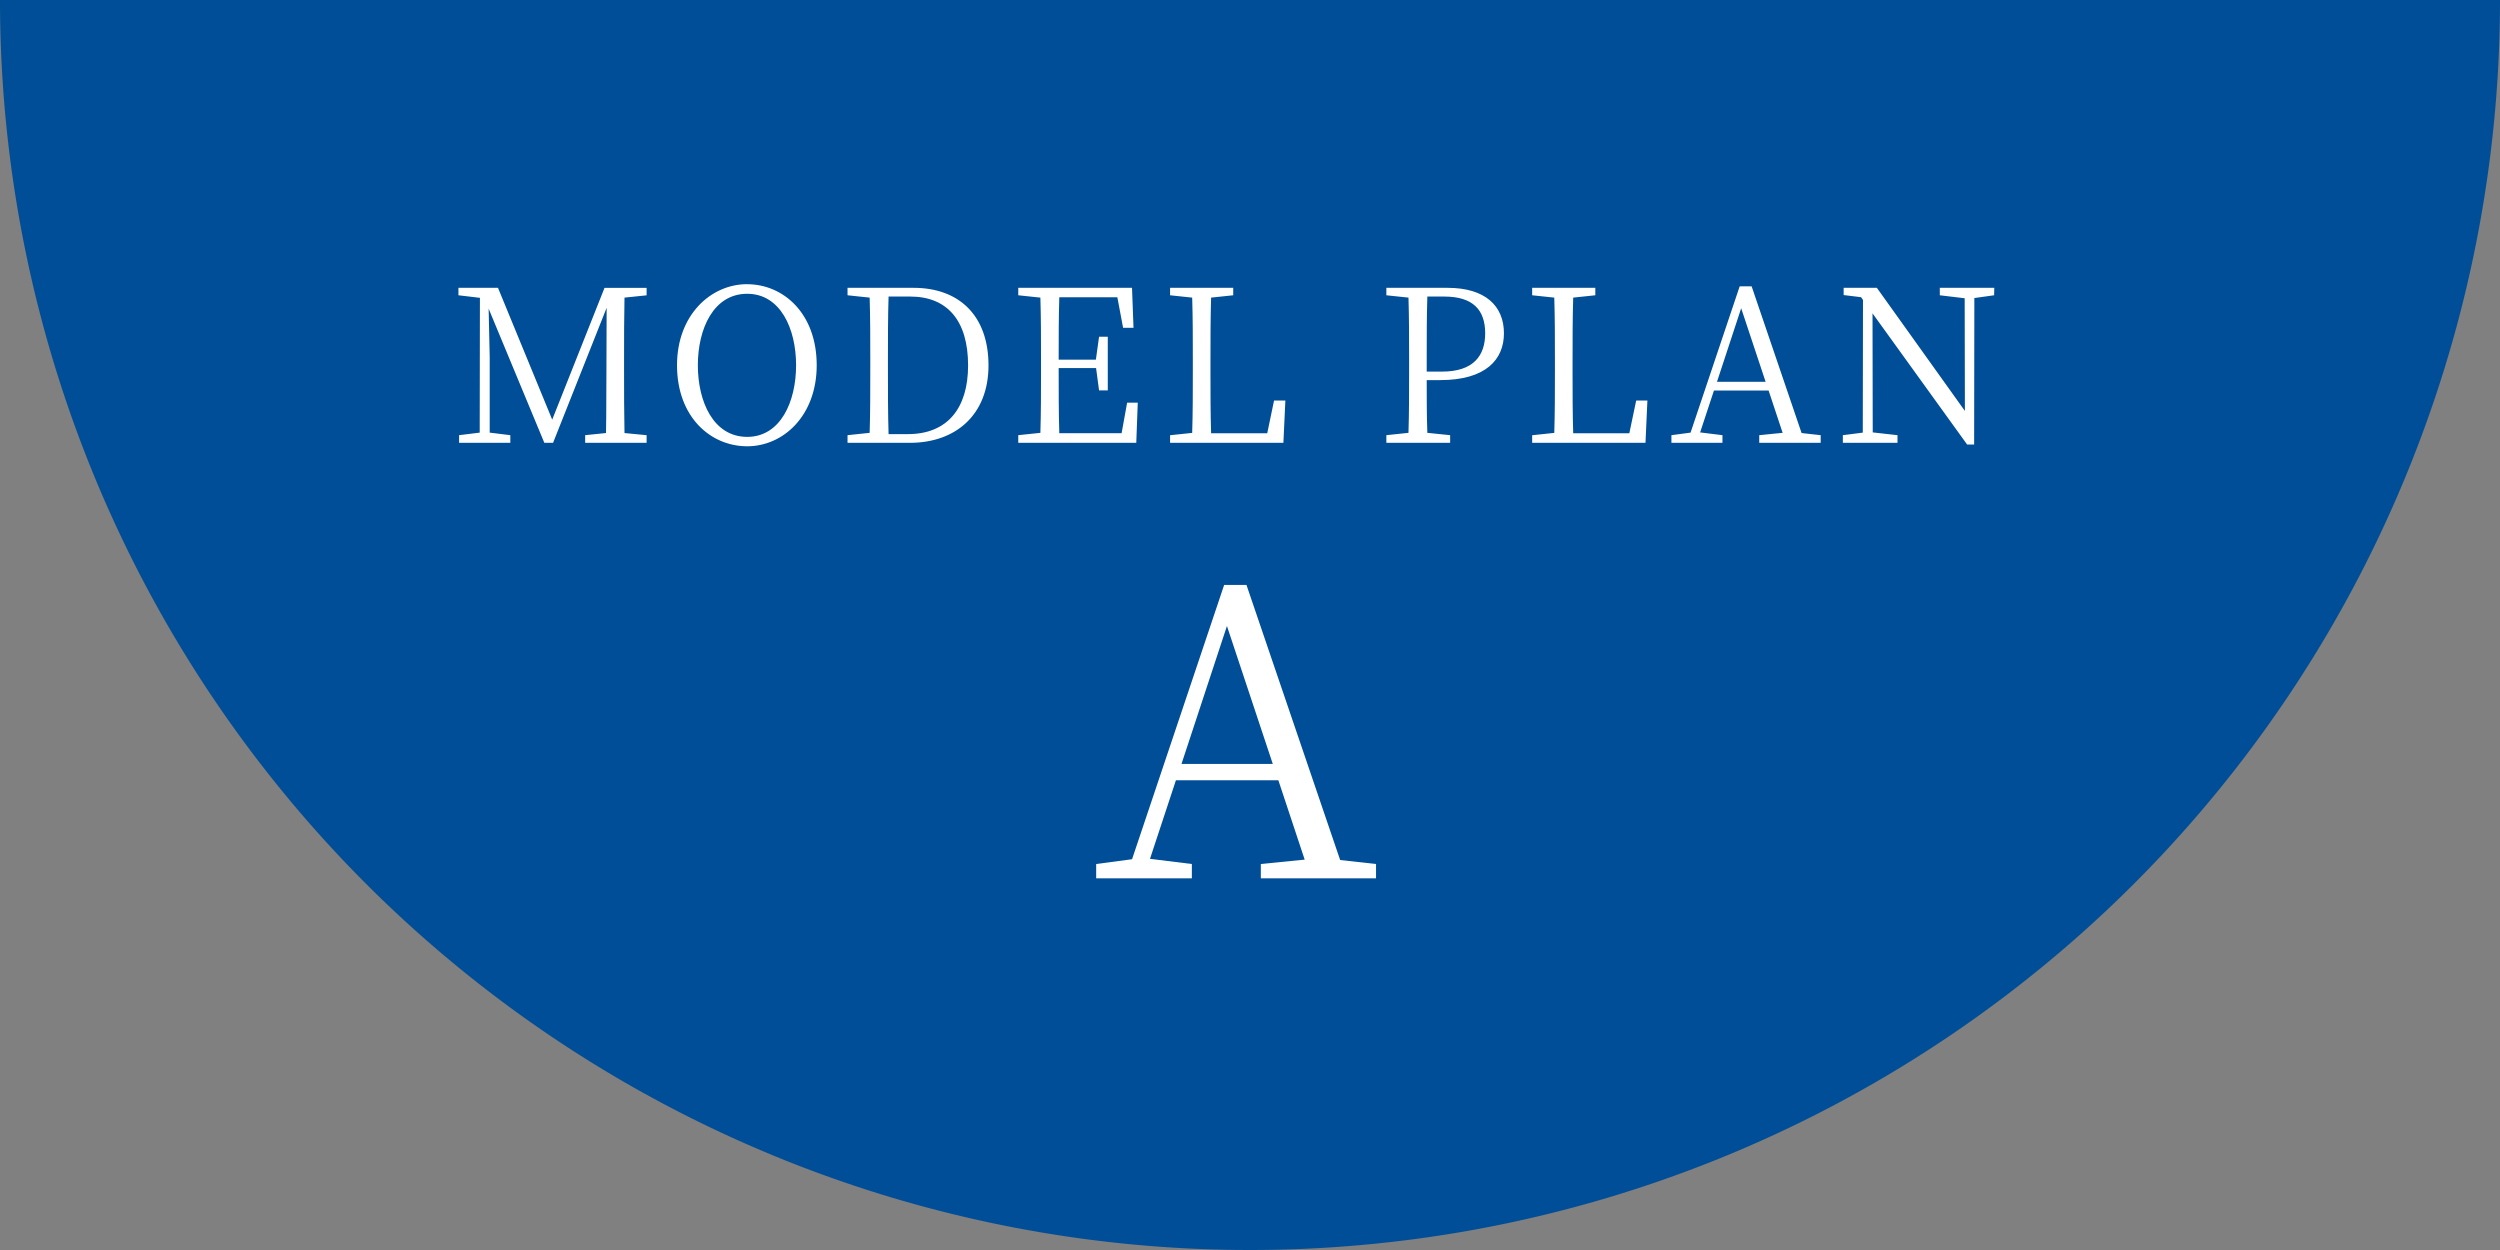 <svg xmlns="http://www.w3.org/2000/svg" width="188.131" height="94.065" viewBox="0 0 188.131 94.065">
  <rect x="0" y="0" width="188.131" height="94.065" fill="#808080" stroke="none"/>
  <g id="グループ_567" data-name="グループ 567" transform="translate(3508.065 -2458)">
    <path id="パス_2336" data-name="パス 2336" d="M188.131,0A94.065,94.065,0,0,1,94.066,94.065,94.065,94.065,0,0,1,0,0" transform="translate(-3508.065 2458)" fill="#004e97"/>
    <path id="パス_7208" data-name="パス 7208" d="M14.832-11.1v-.56H11.664L7.728-1.744l-4.08-9.92H.672v.56l1.616.192L2.272-.768.72-.576V0H4.576V-.576L3.024-.768v-5.68c0-.016-.048-2.128-.08-3.648L7.136,0h.656l4.032-10.16-.016,4.816c-.016,1.52,0,3.072-.032,4.608l-1.568.16V0h4.624V-.576l-1.664-.16c-.032-1.552-.032-3.1-.032-4.656v-.88c0-1.584,0-3.136.032-4.656ZM18.688-5.84c0-2.752,1.184-5.376,3.712-5.376,2.5,0,3.68,2.624,3.68,5.376,0,2.768-1.184,5.392-3.68,5.392C19.872-.448,18.688-3.072,18.688-5.84Zm3.712-6.1c-2.736,0-5.28,2.32-5.28,6.1,0,3.9,2.528,6.1,5.28,6.1,2.72,0,5.232-2.3,5.232-6.1C27.632-9.744,25.12-11.936,22.4-11.936ZM33.04-.656c-.048-1.584-.048-3.2-.048-5.008V-6.24c0-1.632,0-3.232.048-4.768h1.632c2.784,0,4.352,1.808,4.352,5.184,0,3.232-1.568,5.168-4.528,5.168ZM29.952-11.664v.56l1.664.176c.048,1.536.048,3.1.048,4.688v.576c0,1.808,0,3.392-.048,4.912l-1.664.176V0H34.64c3.472,0,5.92-2.128,5.92-5.824,0-3.776-2.24-5.84-5.632-5.84Zm21.04,8.64-.416,2.3H45.888c-.048-1.552-.048-3.12-.048-4.9h2.816l.224,1.68h.656V-7.984H48.88l-.24,1.728h-2.8c0-1.632,0-3.2.048-4.7h4.368l.432,2.3h.784l-.112-3.008H42.8v.56l1.664.176c.048,1.536.048,3.1.048,4.656v.88c0,1.568,0,3.12-.048,4.64L42.8-.576V0h8.88l.112-3.024Zm11.056-.16L61.536-.72H57.312c-.048-1.52-.048-3.056-.048-4.352v-1.12c0-1.632,0-3.2.048-4.736l1.664-.176v-.56H54.224v.56l1.664.176c.048,1.52.048,3.072.048,4.656v.9c0,1.536,0,3.088-.048,4.624l-1.664.176V0h8.528L62.9-3.184Zm12.8-7.824c2.16,0,3.088.992,3.088,2.768,0,1.7-.9,2.88-3.248,2.88H73.536v-.912c0-1.616,0-3.2.048-4.736Zm-.3,6.288c3.44,0,4.8-1.552,4.8-3.52,0-2.064-1.408-3.424-4.24-3.424H70.5v.56l1.664.176c.048,1.536.048,3.1.048,4.656v.88c0,1.568,0,3.12-.048,4.64L70.5-.576V0h4.8V-.576L73.584-.752c-.048-1.344-.048-2.64-.048-3.968ZM89.3-3.184,88.784-.72H84.56c-.048-1.52-.048-3.056-.048-4.352v-1.12c0-1.632,0-3.2.048-4.736l1.664-.176v-.56H81.472v.56l1.664.176c.048,1.52.048,3.072.048,4.656v.9c0,1.536,0,3.088-.048,4.624l-1.664.176V0H90l.144-3.184Zm6.08-1.408L97.2-10.128l1.84,5.536Zm6.368,3.856-3.76-11.04h-.9L93.392-.768l-1.44.192V0h3.84V-.576l-1.68-.208,1.04-3.152h4.112L100.32-.752l-1.76.176V0h4.624V-.576Zm14.5-10.928h-4.1v.56l1.872.224.016,8.48-6.624-9.264h-2.5v.544l1.312.16.144.208-.016,9.984-1.5.192V0h4.112V-.576L107.1-.784l-.016-8.96,7.12,9.872h.528l.016-11.024,1.488-.208Z" transform="translate(-3474.238 2491.324)" fill="#fff"/>
    <rect id="長方形_544" data-name="長方形 544" width="120.476" height="19.883" transform="translate(-3474.238 2477.246)" fill="none"/>
    <path id="パス_7207" data-name="パス 7207" d="M0,0H120.476V19.883H0Z" transform="translate(-3474.238 2477.246)" fill="none"/>
    <path id="パス_7206" data-name="パス 7206" d="M6.66-8.61l3.42-10.38L13.53-8.61ZM18.6-1.38l-7.05-20.7H9.87L2.94-1.44l-2.7.36V0h7.2V-1.08L4.29-1.47,6.24-7.38h7.71l1.98,5.97-3.3.33V0H21.3V-1.08Z" transform="translate(-3425.815 2524.099)" fill="#fff"/>
    <path id="パス_7205" data-name="パス 7205" d="M0,0H188.131V94.065H0Z" transform="translate(-3508.065 2458)" fill="none"/>
  </g>
</svg>
